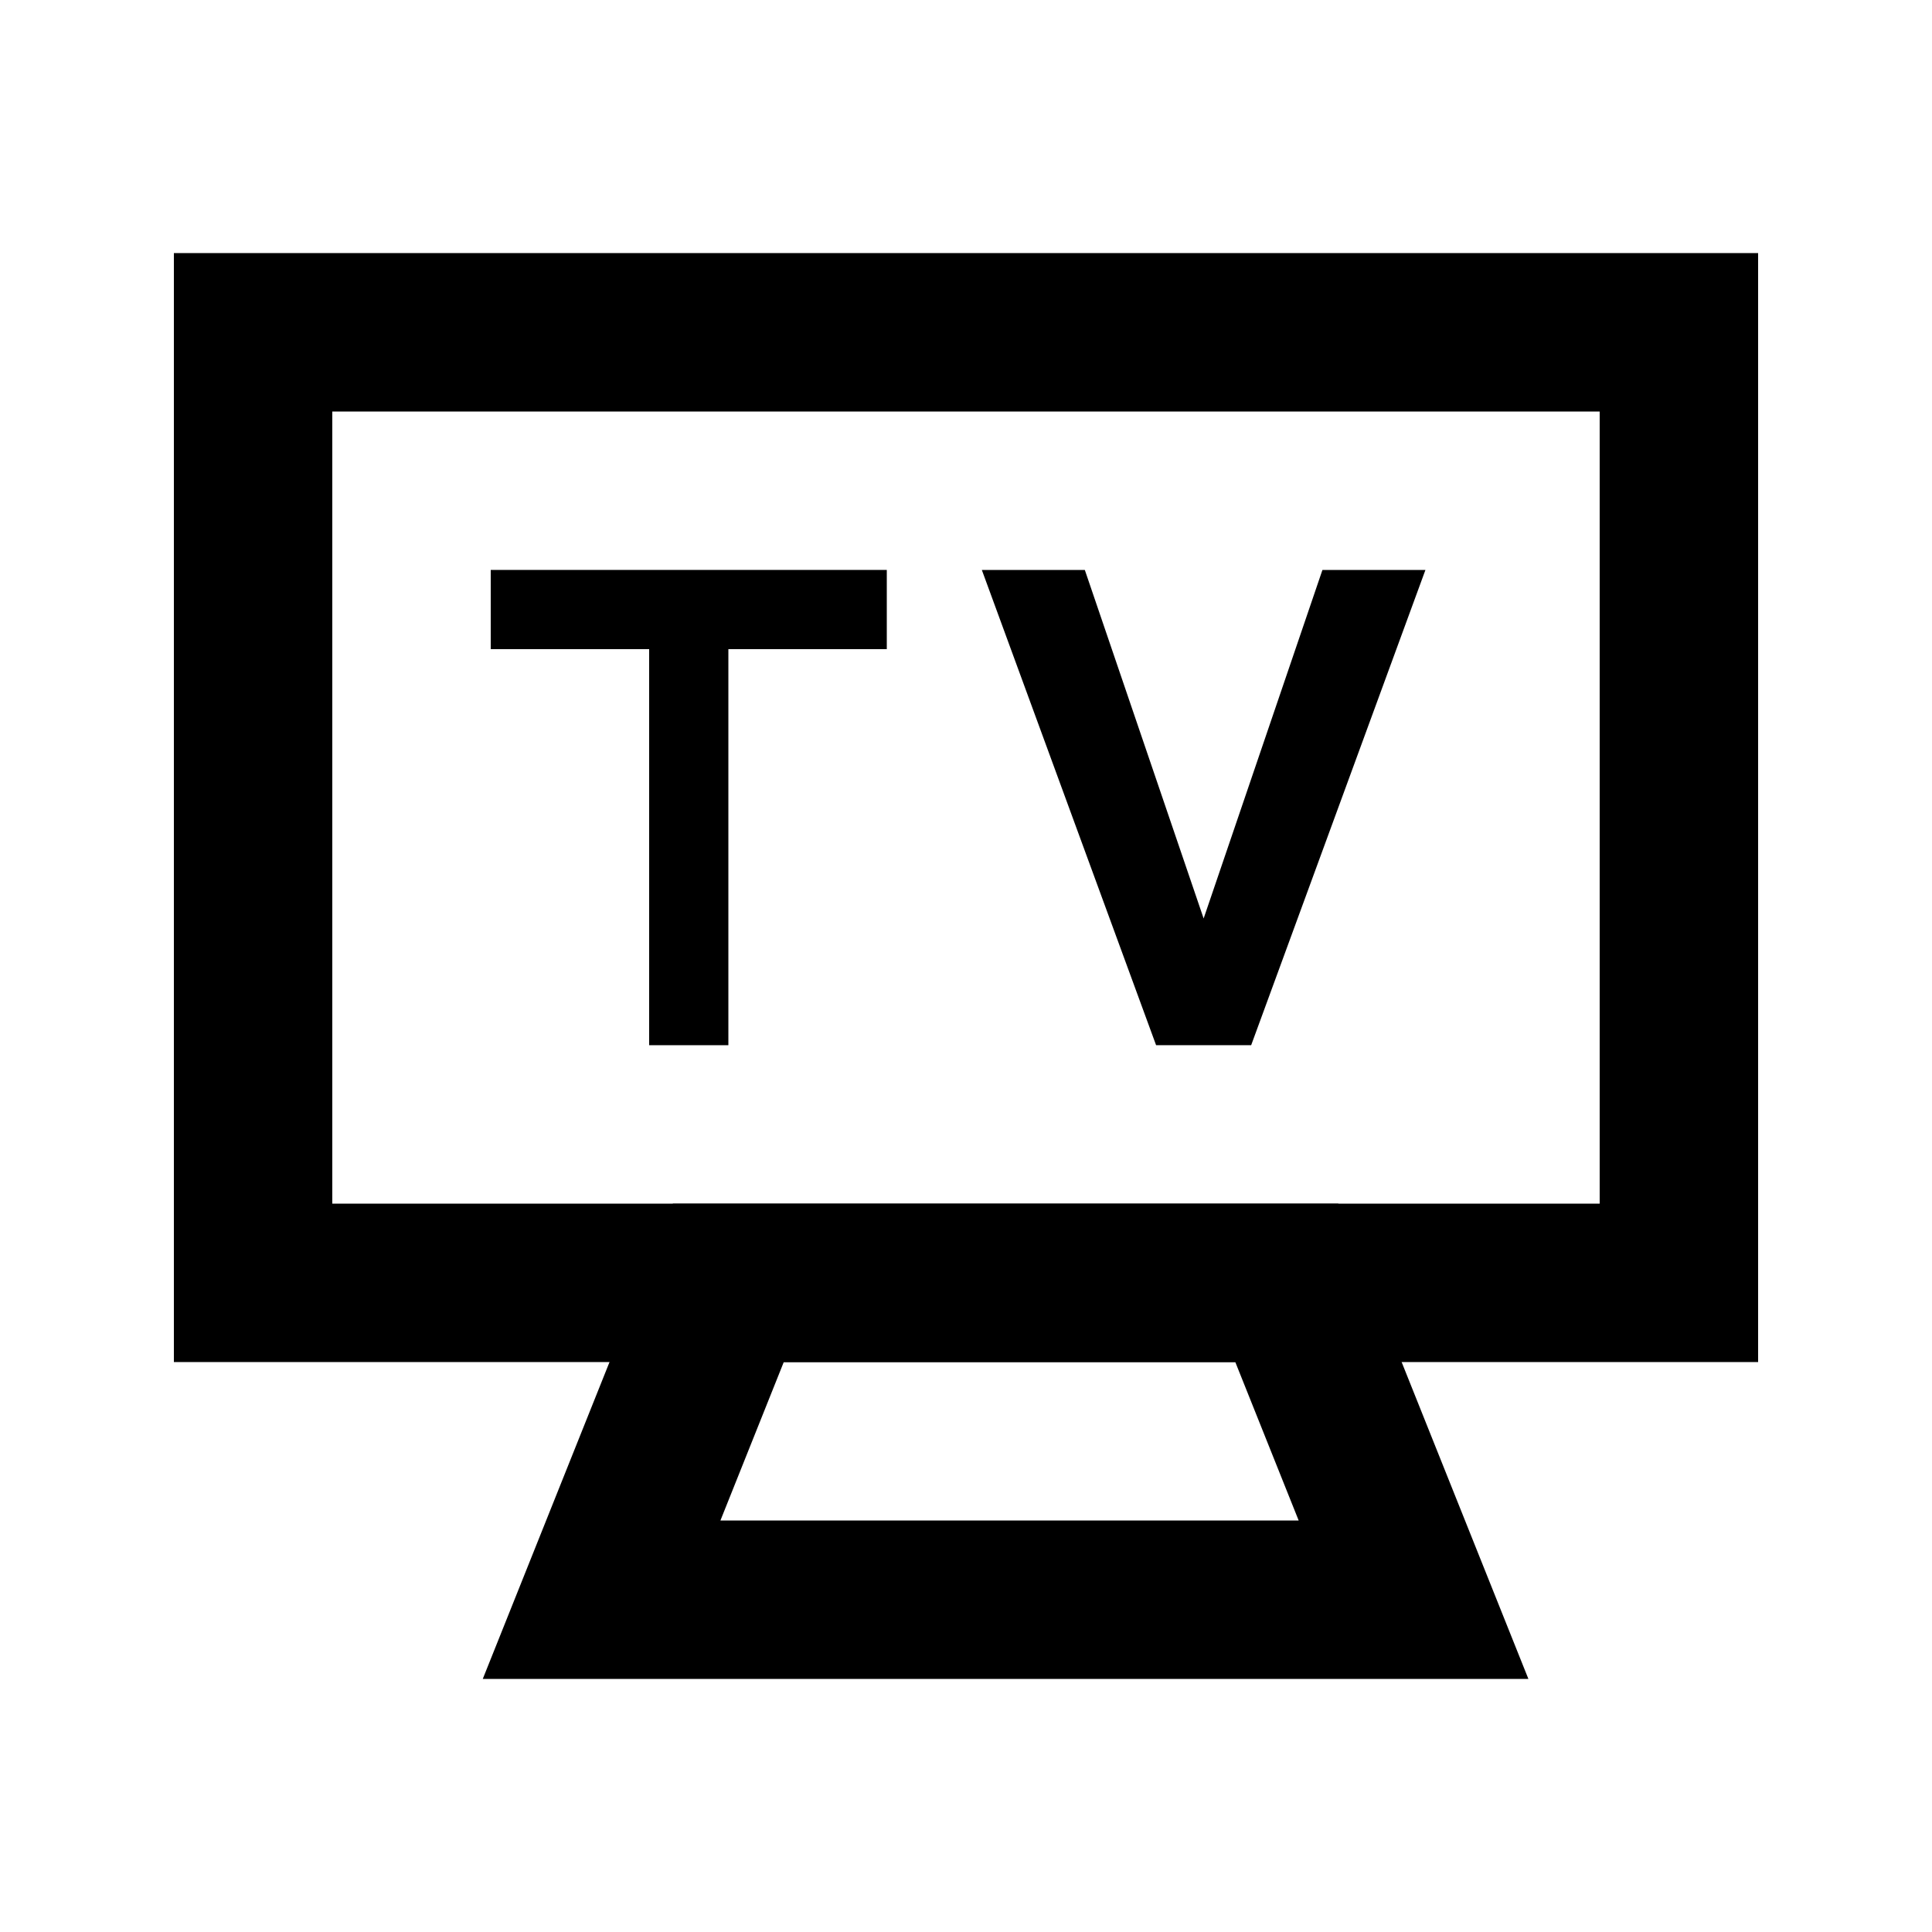 <?xml version="1.0" encoding="UTF-8"?>
<!-- Uploaded to: ICON Repo, www.svgrepo.com, Generator: ICON Repo Mixer Tools -->
<svg fill="#000000" width="800px" height="800px" version="1.1" viewBox="144 144 512 512" xmlns="http://www.w3.org/2000/svg">
 <g>
  <path d="m609.92 504.96h-419.84v-293.89h419.84zm-377.86-41.98h335.87v-209.92h-335.87z"/>
  <path d="m549.04 588.93h-277.1l50.383-125.95h176.33zm-214.12-41.984h153.24l-16.793-41.984h-119.66z"/>
  <path d="m274.05 316.03h41.984v104.96h20.992v-104.96h41.984v-20.992h-104.96z"/>
  <path d="m494.46 295.04-31.484 92.363-31.488-92.363h-27.293l46.184 125.95h25.191l46.184-125.95z"/>
 </g>
</svg>